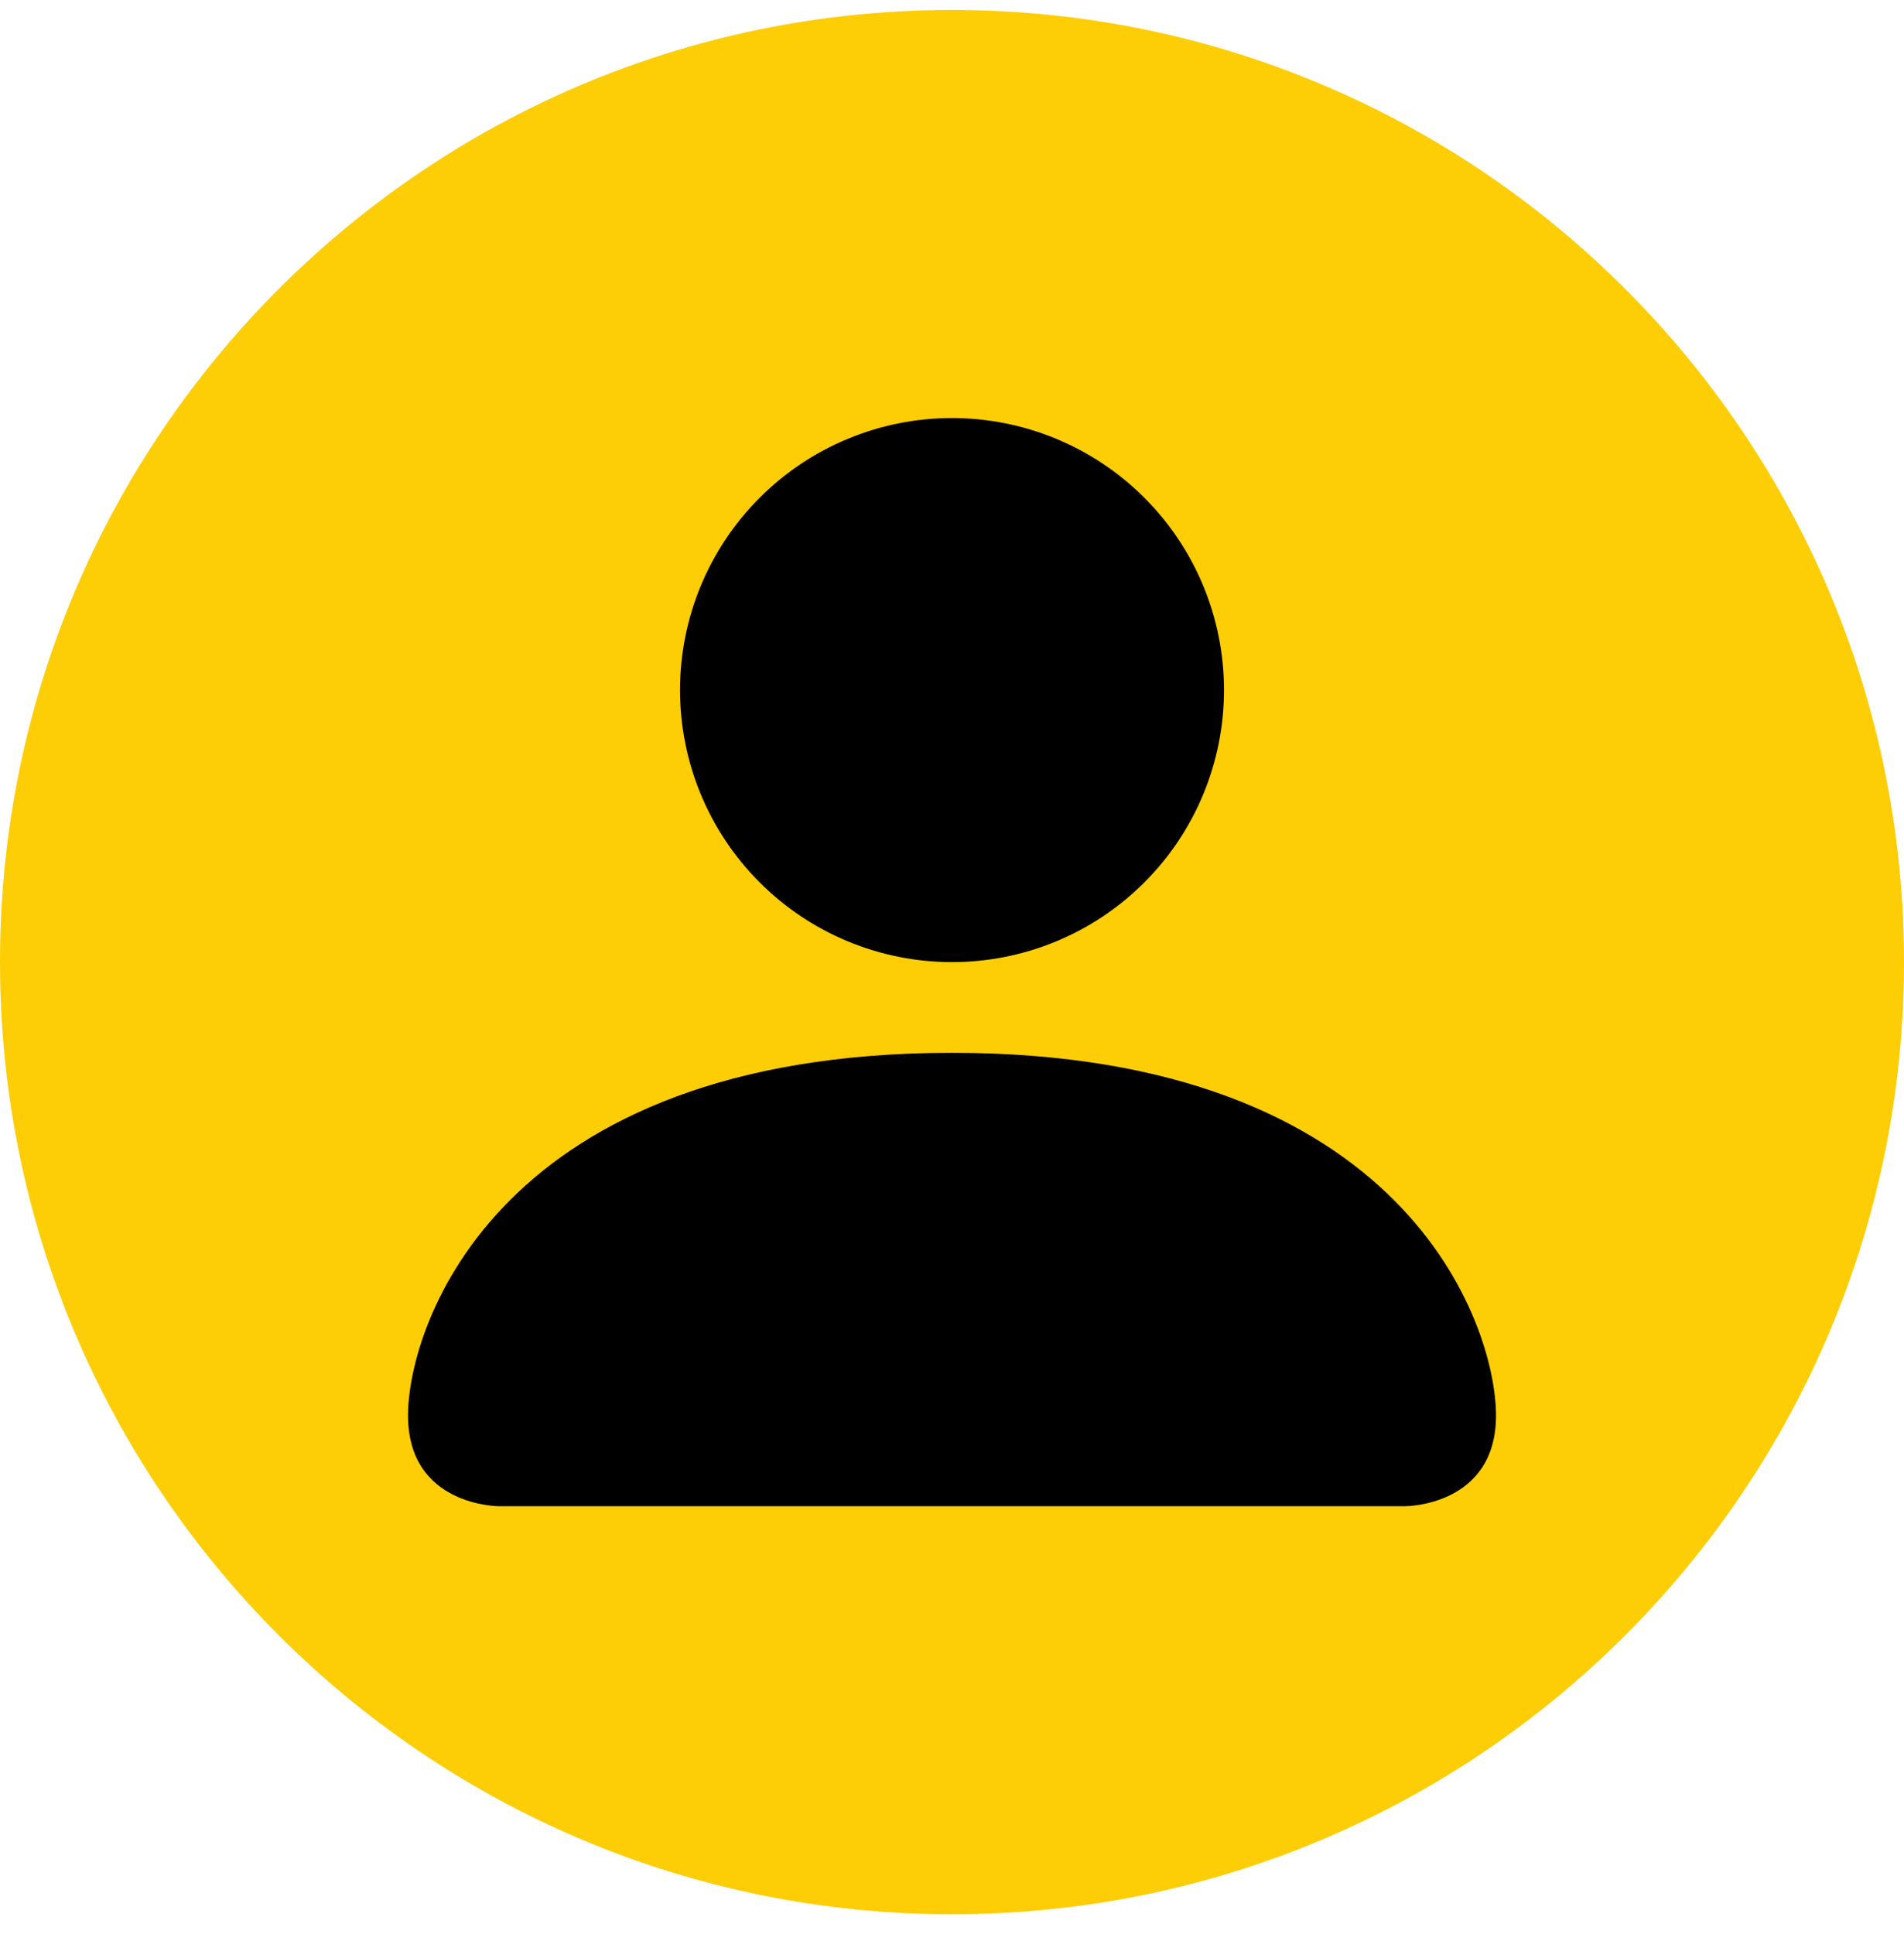 <svg width="64" height="65" viewBox="0 0 64 65" fill="none" xmlns="http://www.w3.org/2000/svg">
<path fill-rule="evenodd" clip-rule="evenodd" d="M64 32.335C64 50.008 49.673 64.335 32 64.335C14.327 64.335 0 50.008 0 32.335C0 14.662 14.327 0.335 32 0.335C49.673 0.335 64 14.662 64 32.335Z" fill="#FDCD06"/>
<path d="M16.762 50.621C16.762 50.621 13.715 50.621 13.715 47.573C13.715 44.526 16.762 35.383 32.001 35.383C47.239 35.383 50.286 44.526 50.286 47.573C50.286 50.621 47.239 50.621 47.239 50.621H16.762ZM32.001 32.335C34.425 32.335 36.751 31.372 38.465 29.657C40.18 27.943 41.143 25.617 41.143 23.192C41.143 20.768 40.18 18.442 38.465 16.727C36.751 15.013 34.425 14.05 32.001 14.05C29.576 14.05 27.25 15.013 25.536 16.727C23.821 18.442 22.858 20.768 22.858 23.192C22.858 25.617 23.821 27.943 25.536 29.657C27.25 31.372 29.576 32.335 32.001 32.335Z" fill="black"/>
</svg>
